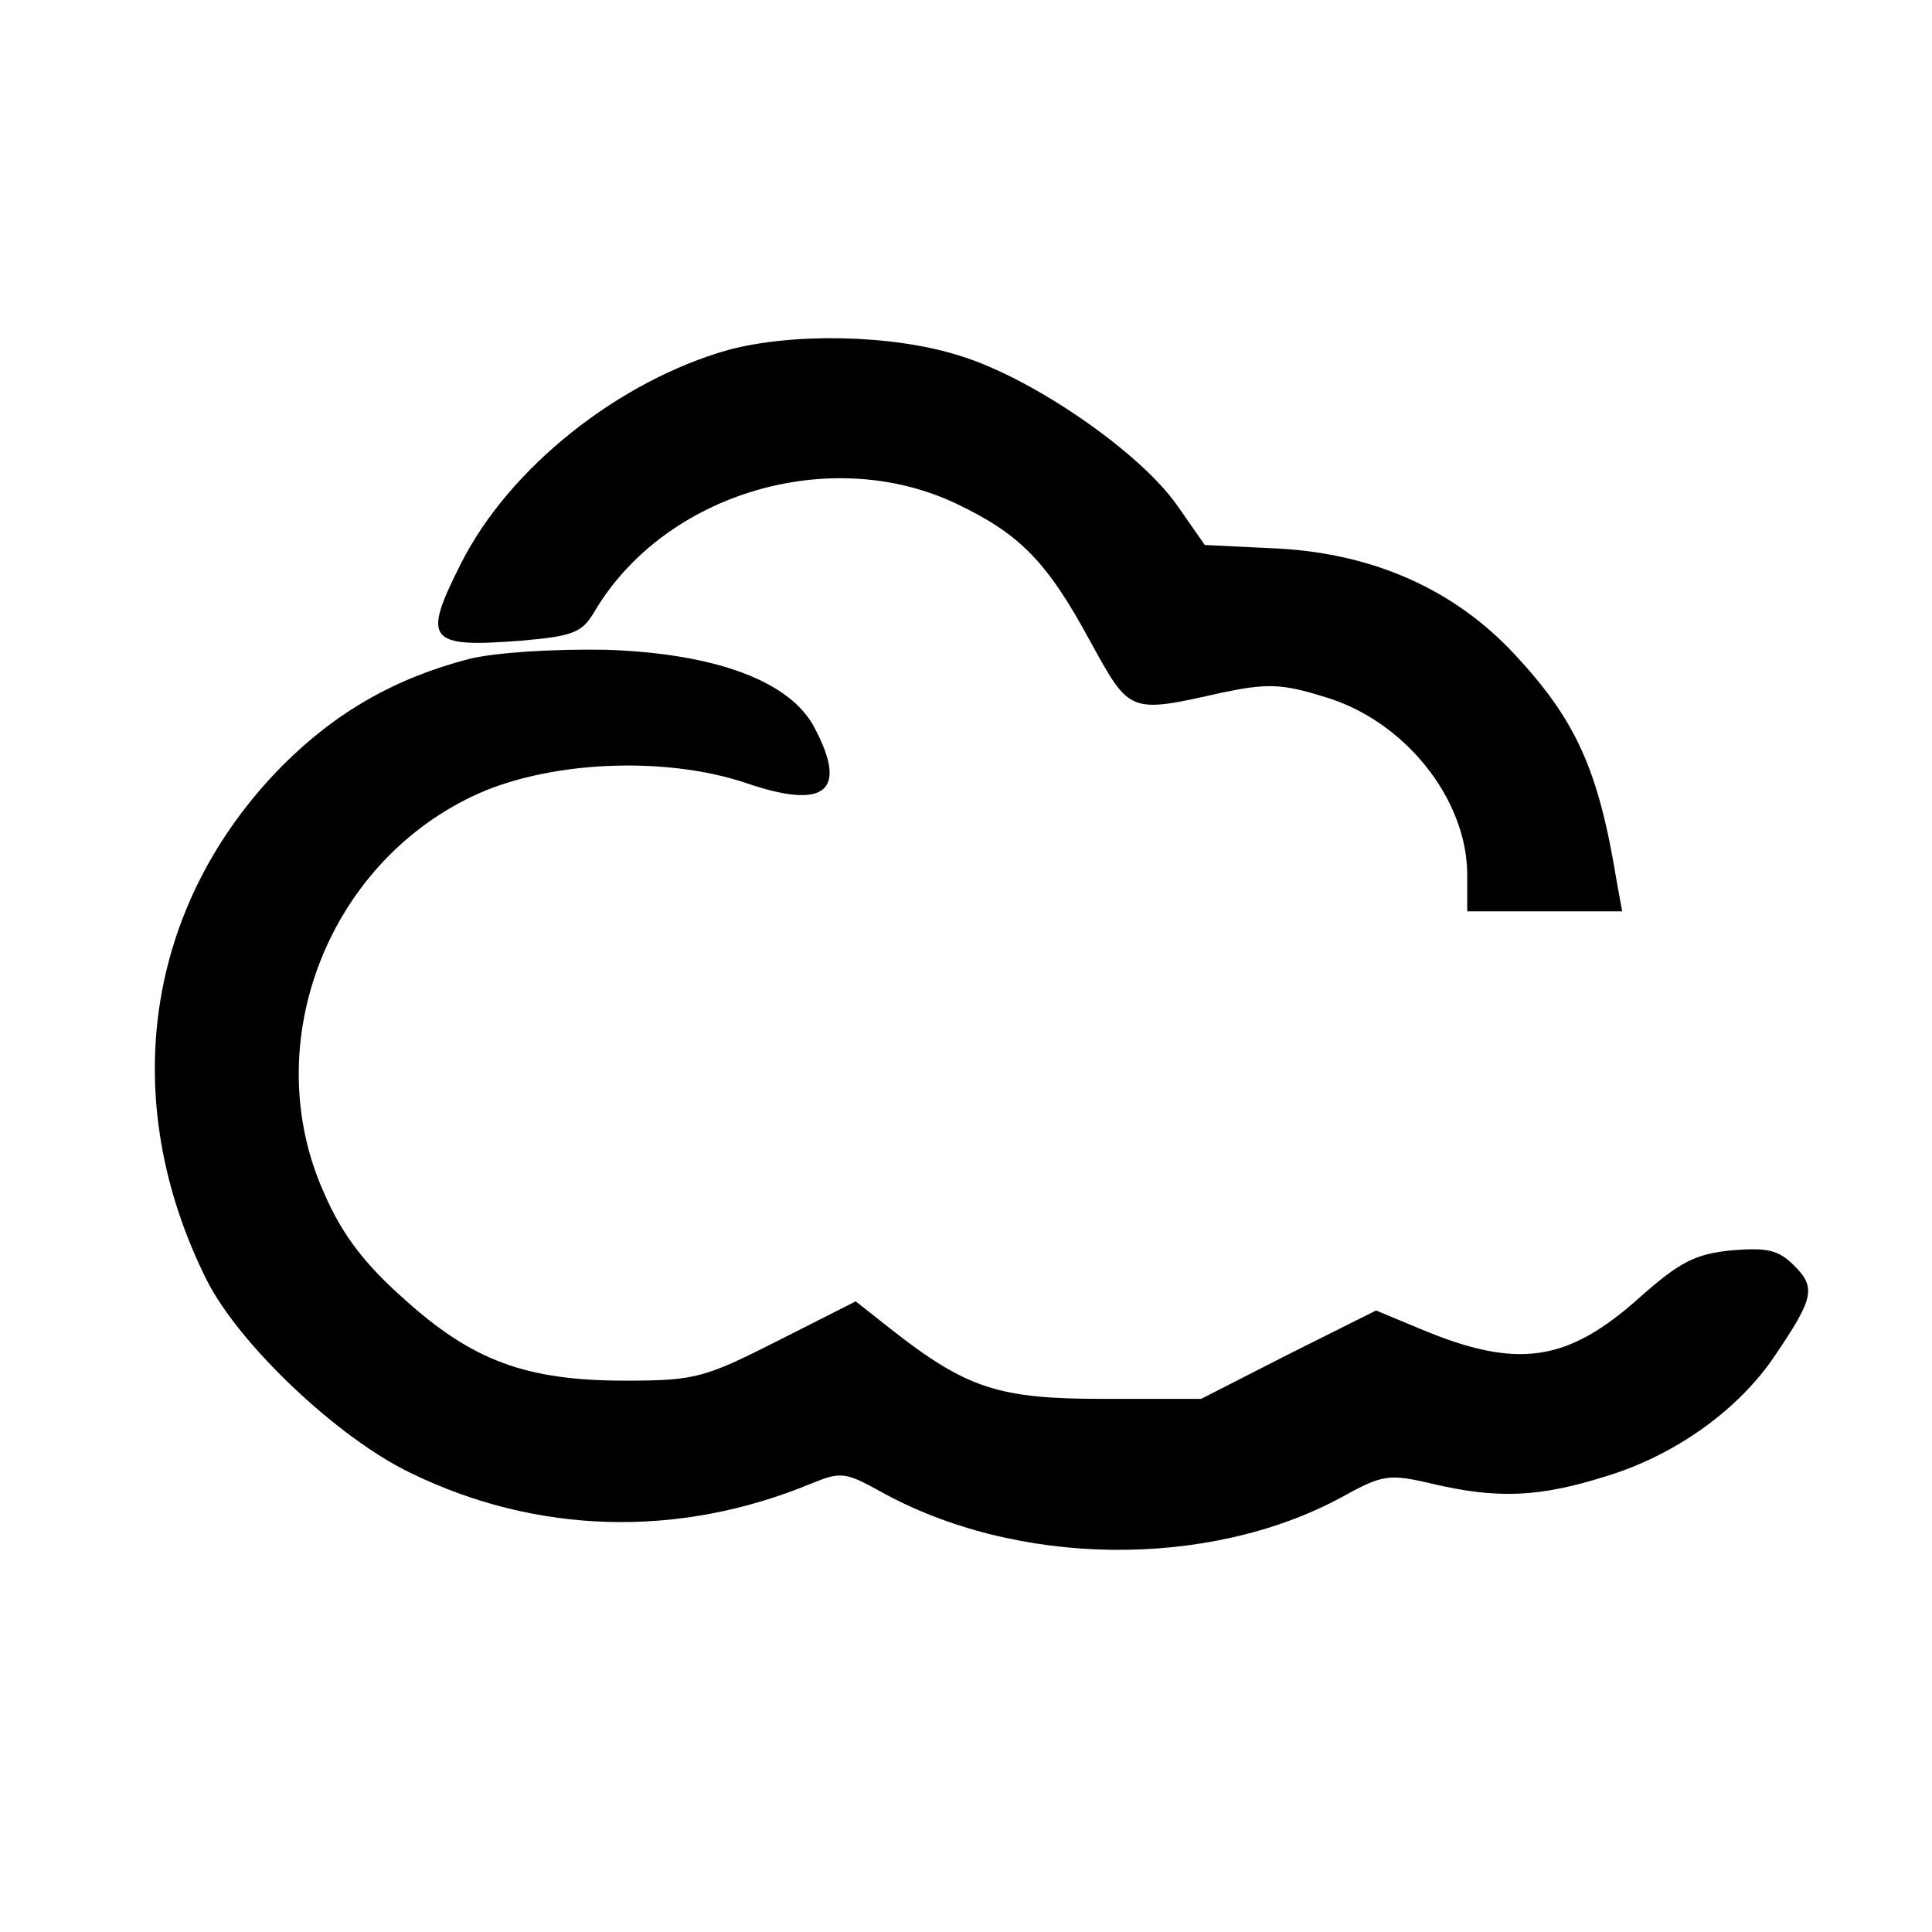 <?xml version="1.0" standalone="no"?>
<!DOCTYPE svg PUBLIC "-//W3C//DTD SVG 20010904//EN"
 "http://www.w3.org/TR/2001/REC-SVG-20010904/DTD/svg10.dtd">
<svg version="1.0" xmlns="http://www.w3.org/2000/svg"
 width="212pt" height="212pt" viewBox="0 0 212 212"
 preserveAspectRatio="xMidYMid meet">
<g transform="translate(0,212) scale(0.1,-0.1)"
fill="#000000" stroke="none">
<path d="M799 1736 c-120 -34 -240 -129 -293 -234 -43 -85 -37 -93 66 -85 58
5 67 9 81 33 77 129 259 183 397 117 69 -33 99 -63 147 -152 43 -78 42 -78
144 -55 48 10 65 10 110 -4 89 -25 159 -112 159 -196 l0 -40 85 0 85 0 -6 33
c-20 123 -45 177 -112 249 -66 71 -154 110 -258 116 l-82 4 -30 43 c-41 59
-160 141 -240 165 -73 23 -182 25 -253 6z"/>
<path d="M515 1397 c-81 -21 -146 -58 -205 -117 -151 -153 -182 -367 -83 -565
36 -71 144 -173 223 -211 139 -68 295 -72 440 -12 32 13 37 13 75 -8 150 -84
361 -86 507 -7 45 25 52 26 99 15 72 -17 118 -15 191 8 76 23 146 73 186 133
42 62 45 74 21 98 -18 18 -30 20 -69 17 -40 -4 -57 -13 -100 -51 -80 -72 -135
-80 -242 -35 l-48 20 -96 -48 -96 -49 -107 0 c-115 0 -150 11 -234 77 l-38 30
-85 -43 c-81 -41 -91 -44 -168 -44 -109 0 -168 22 -243 90 -43 38 -68 71 -87
115 -73 161 1 359 162 436 81 39 210 45 300 15 87 -30 113 -10 76 60 -26 51
-108 82 -229 86 -59 1 -121 -3 -150 -10z"/>
</g>
</svg>
